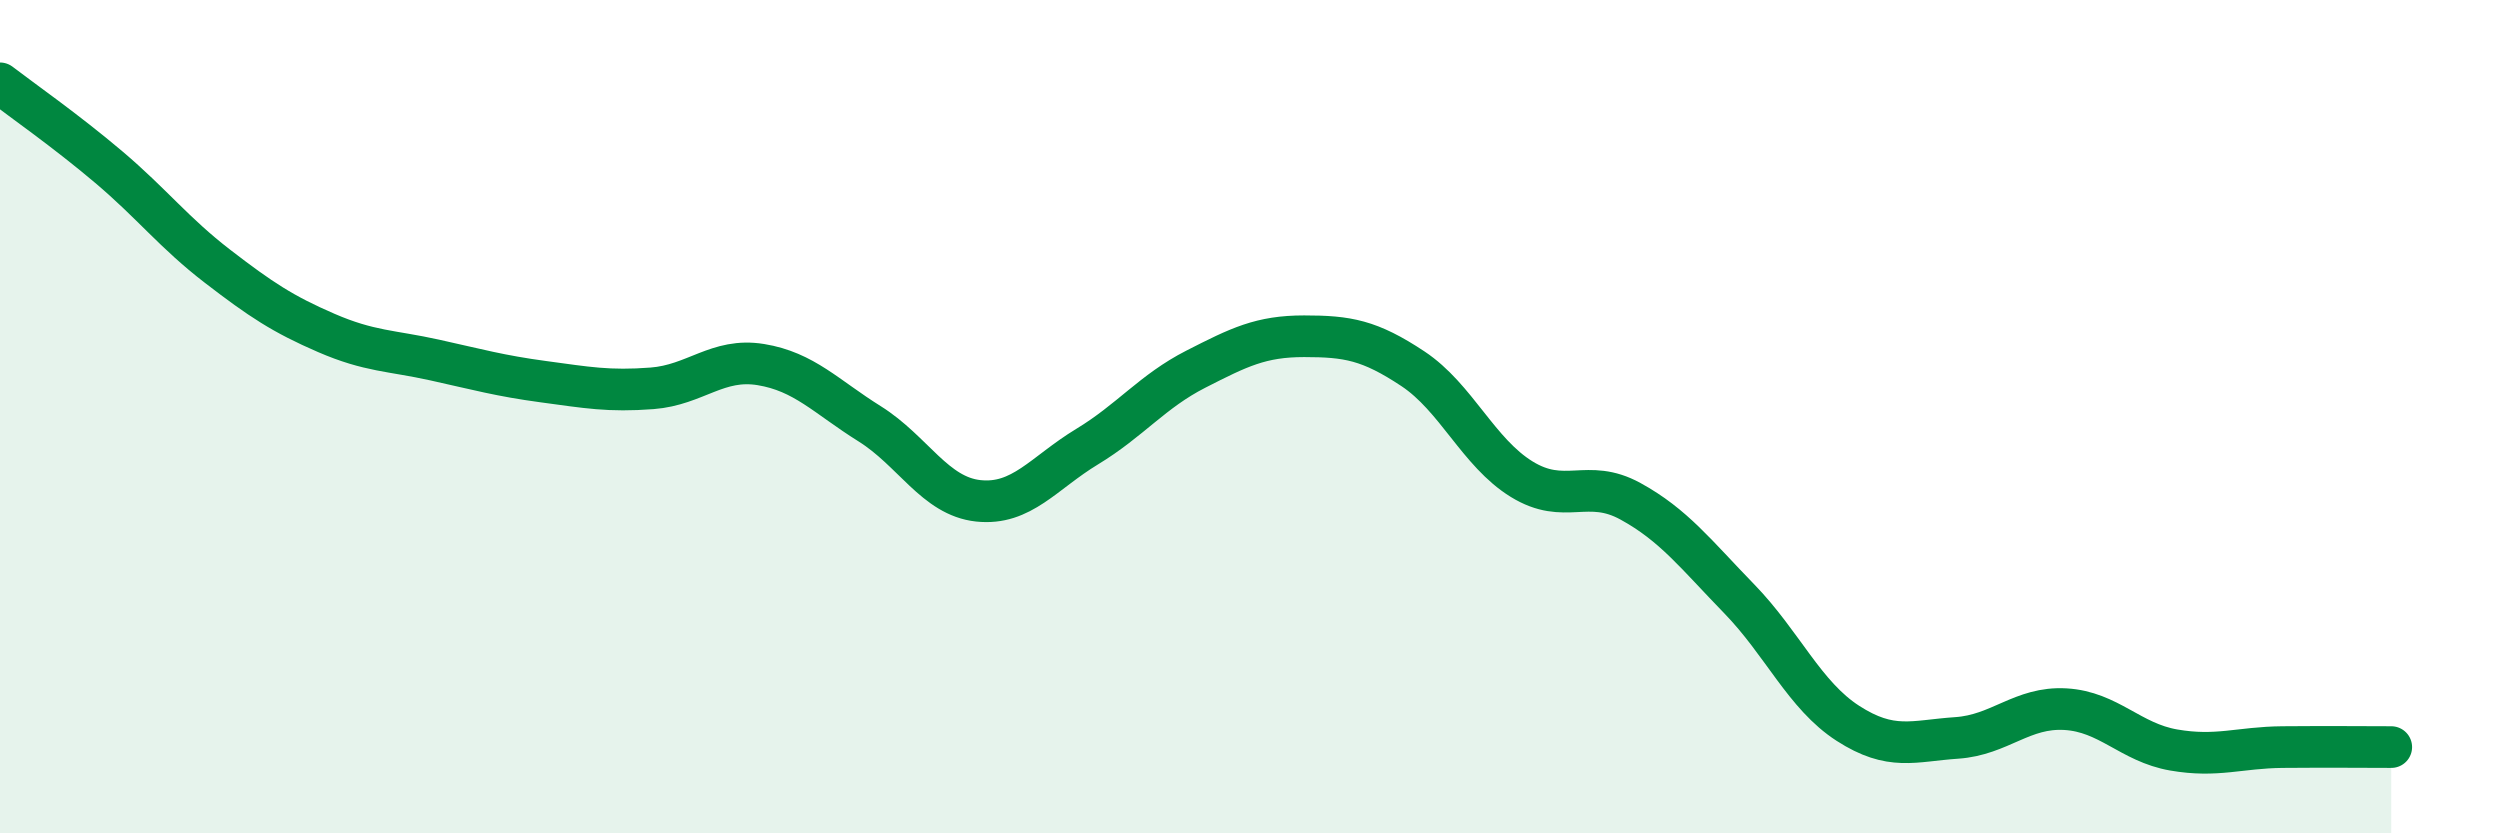 
    <svg width="60" height="20" viewBox="0 0 60 20" xmlns="http://www.w3.org/2000/svg">
      <path
        d="M 0,2 C 0.52,2.4 1.57,3.13 2.61,4.01 C 3.65,4.89 4.18,5.59 5.22,6.39 C 6.26,7.19 6.79,7.54 7.83,7.99 C 8.87,8.44 9.39,8.41 10.43,8.64 C 11.47,8.87 12,9.02 13.04,9.16 C 14.08,9.3 14.61,9.4 15.65,9.32 C 16.69,9.24 17.22,8.58 18.26,8.75 C 19.3,8.92 19.83,9.52 20.87,10.17 C 21.91,10.82 22.44,11.91 23.48,12.02 C 24.52,12.13 25.05,11.35 26.09,10.72 C 27.13,10.09 27.66,9.39 28.7,8.86 C 29.74,8.33 30.26,8.07 31.3,8.07 C 32.34,8.07 32.87,8.16 33.91,8.85 C 34.95,9.54 35.48,10.86 36.52,11.5 C 37.56,12.14 38.09,11.46 39.13,12.03 C 40.17,12.6 40.7,13.3 41.74,14.37 C 42.78,15.44 43.31,16.69 44.35,17.36 C 45.39,18.03 45.92,17.78 46.96,17.71 C 48,17.64 48.53,16.96 49.57,17.02 C 50.61,17.08 51.13,17.82 52.17,18 C 53.21,18.18 53.74,17.94 54.78,17.93 C 55.82,17.92 56.87,17.93 57.39,17.93L57.39 20L0 20Z"
        fill="#008740"
        opacity="0.1"
        stroke-linecap="round"
        stroke-linejoin="round"
      />
      <path
        d="M 0,2 C 0.52,2.4 1.57,3.13 2.61,4.01 C 3.65,4.89 4.18,5.59 5.22,6.39 C 6.26,7.19 6.79,7.54 7.83,7.99 C 8.87,8.44 9.39,8.41 10.43,8.64 C 11.47,8.87 12,9.02 13.04,9.16 C 14.08,9.3 14.61,9.4 15.65,9.32 C 16.69,9.24 17.22,8.58 18.26,8.75 C 19.3,8.92 19.83,9.52 20.87,10.17 C 21.91,10.82 22.44,11.91 23.48,12.02 C 24.52,12.13 25.05,11.35 26.09,10.72 C 27.13,10.09 27.66,9.39 28.7,8.86 C 29.74,8.33 30.26,8.07 31.3,8.07 C 32.34,8.07 32.87,8.16 33.91,8.85 C 34.95,9.54 35.48,10.86 36.52,11.5 C 37.56,12.14 38.09,11.46 39.13,12.03 C 40.17,12.6 40.7,13.3 41.74,14.37 C 42.78,15.44 43.31,16.69 44.35,17.36 C 45.39,18.03 45.92,17.78 46.96,17.71 C 48,17.64 48.53,16.96 49.57,17.02 C 50.61,17.08 51.13,17.82 52.17,18 C 53.21,18.18 53.74,17.94 54.78,17.93 C 55.82,17.92 56.87,17.93 57.39,17.93"
        stroke="#008740"
        stroke-width="1"
        fill="none"
        stroke-linecap="round"
        stroke-linejoin="round"
      />
    </svg>
  